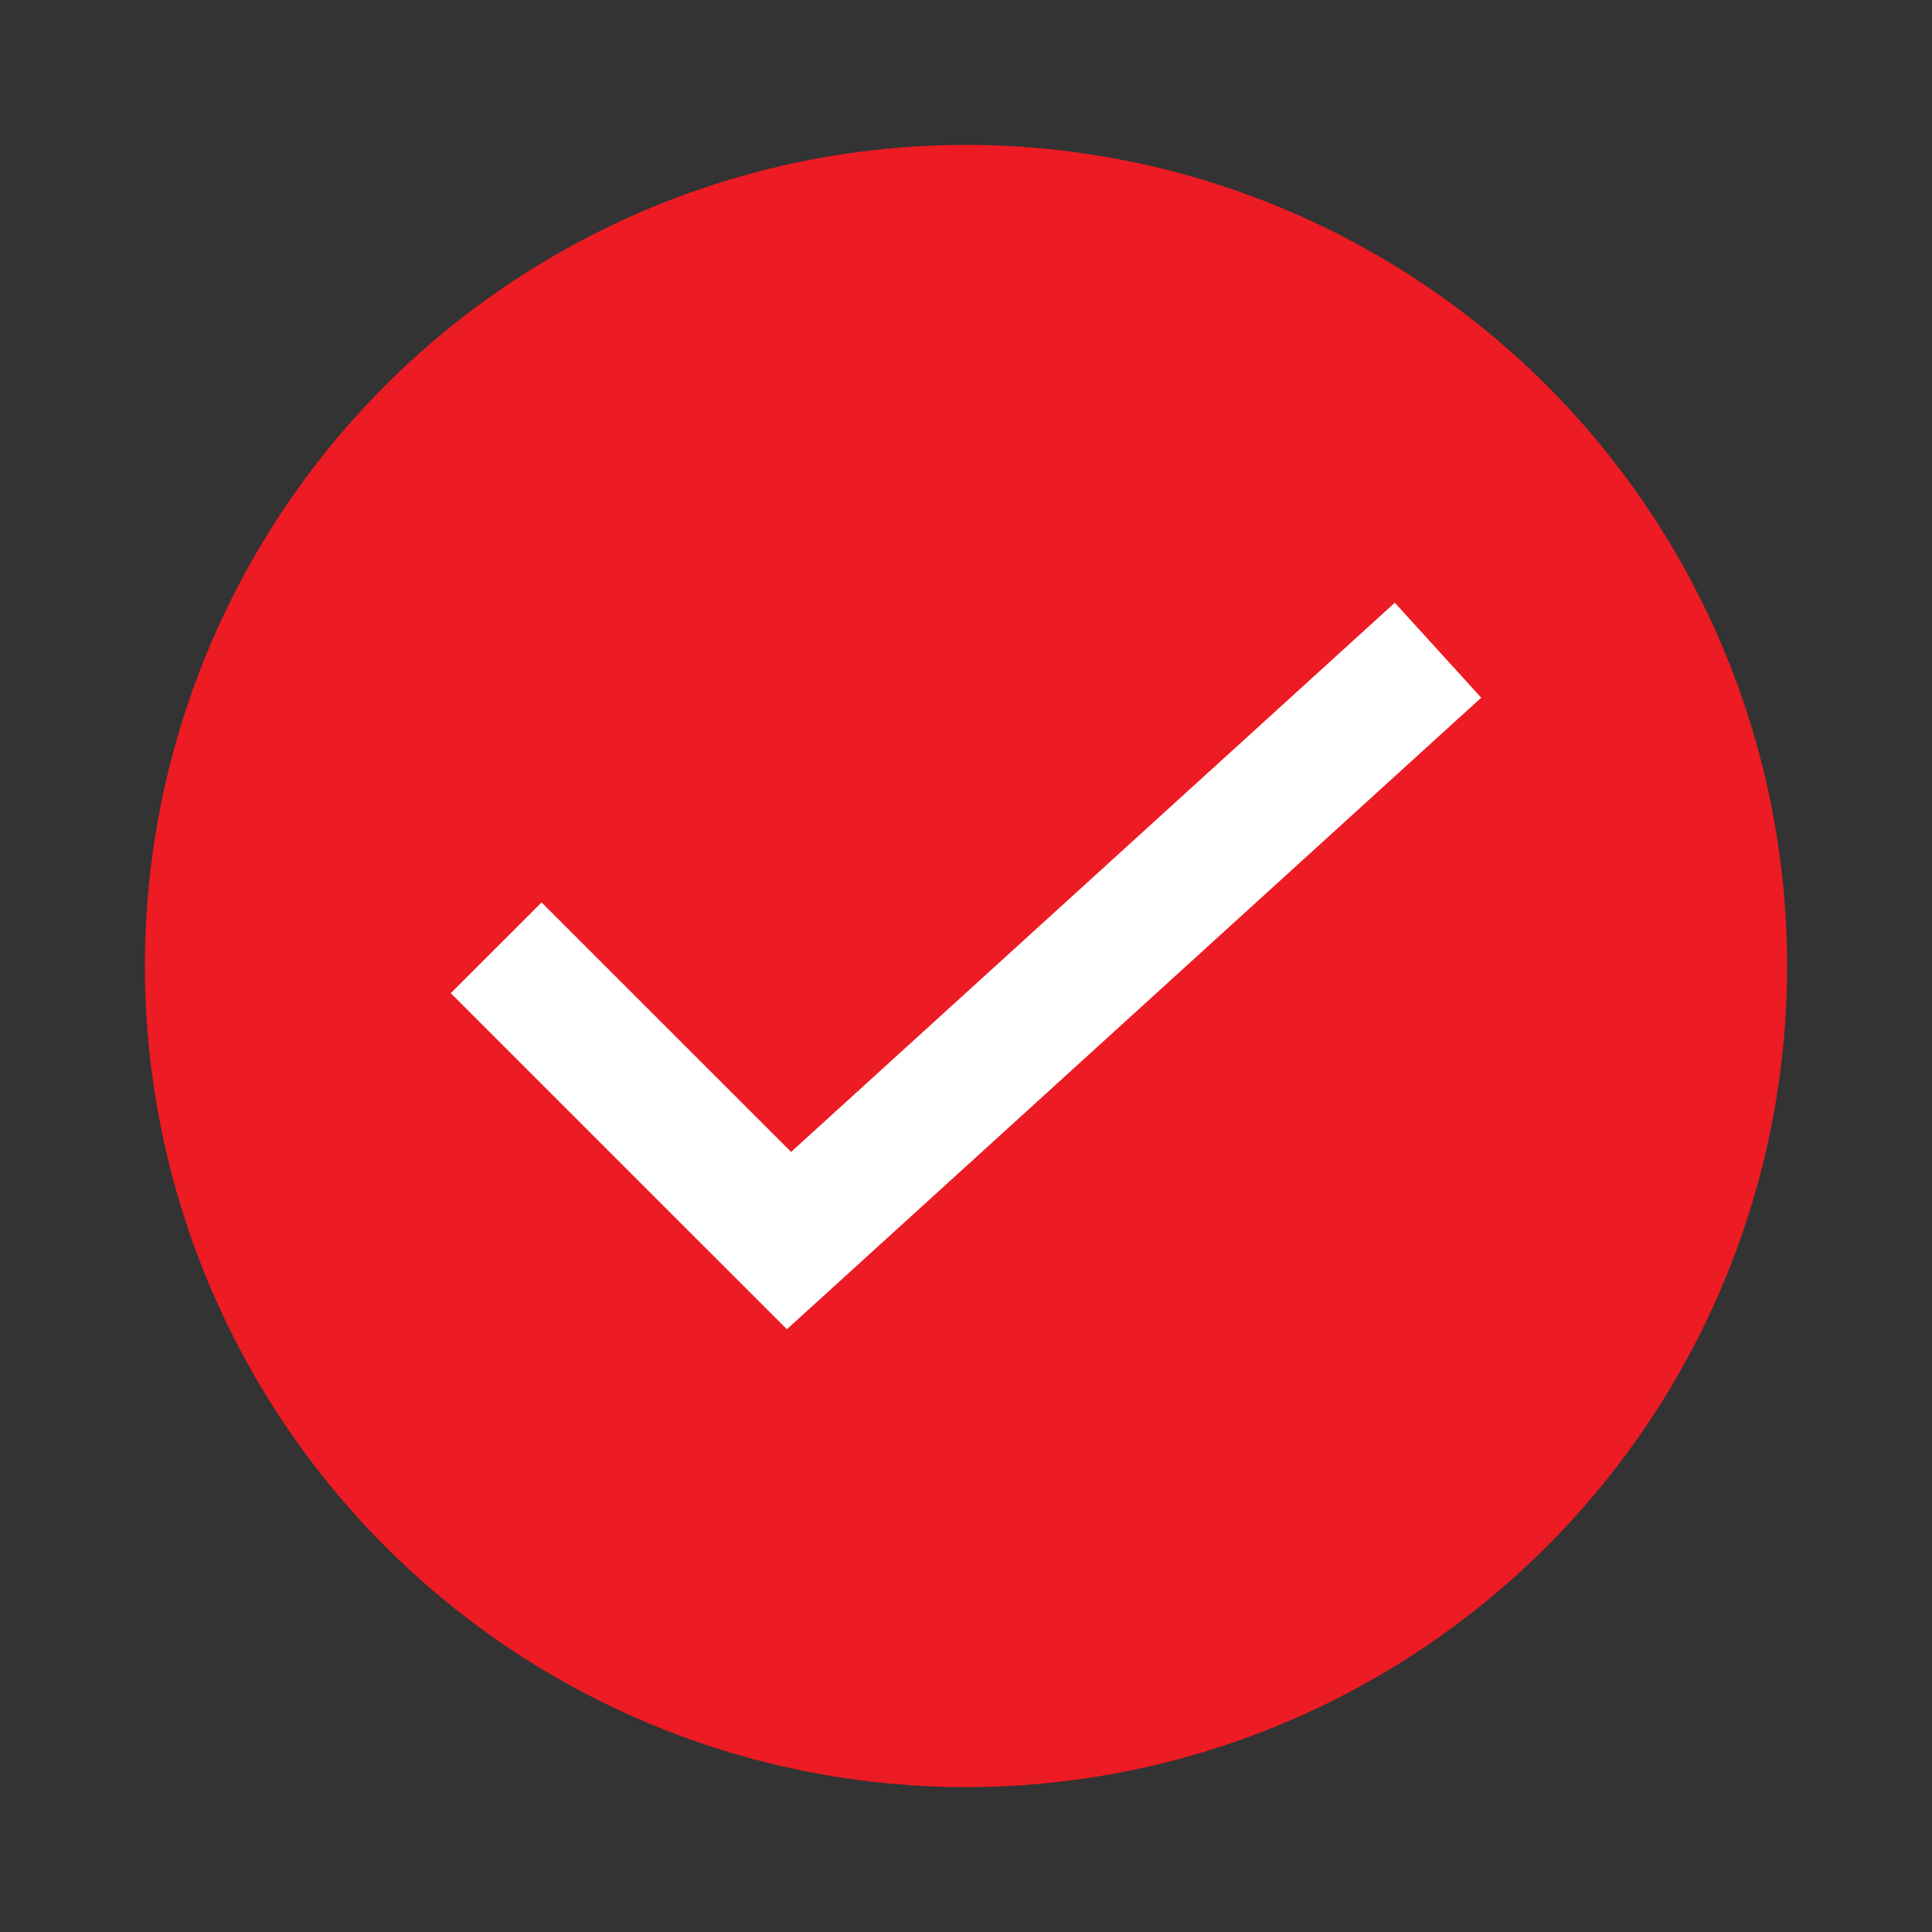 <svg xmlns="http://www.w3.org/2000/svg" width="40" height="40" viewBox="0 0 40 40">
  <rect x="0" y="0" width="40" height="40" fill="#333333" stroke="none"/>
  <defs>
    <style>
      .a {
        fill: #ed1b23;
      }

      .b {
        fill: #fff;
      }
    </style>
  </defs>
  <title>Artboard 2 copy 23</title>
  <g>
    <circle class="a" cx="20" cy="20" r="17"/>
    <polygon class="b" points="28.878 12.479 16.379 23.849 11.213 18.684 9.333 20.563 14.41 25.64 16.292 27.521 18.26 25.731 30.667 14.445 28.878 12.479"/>
  </g>
</svg>
